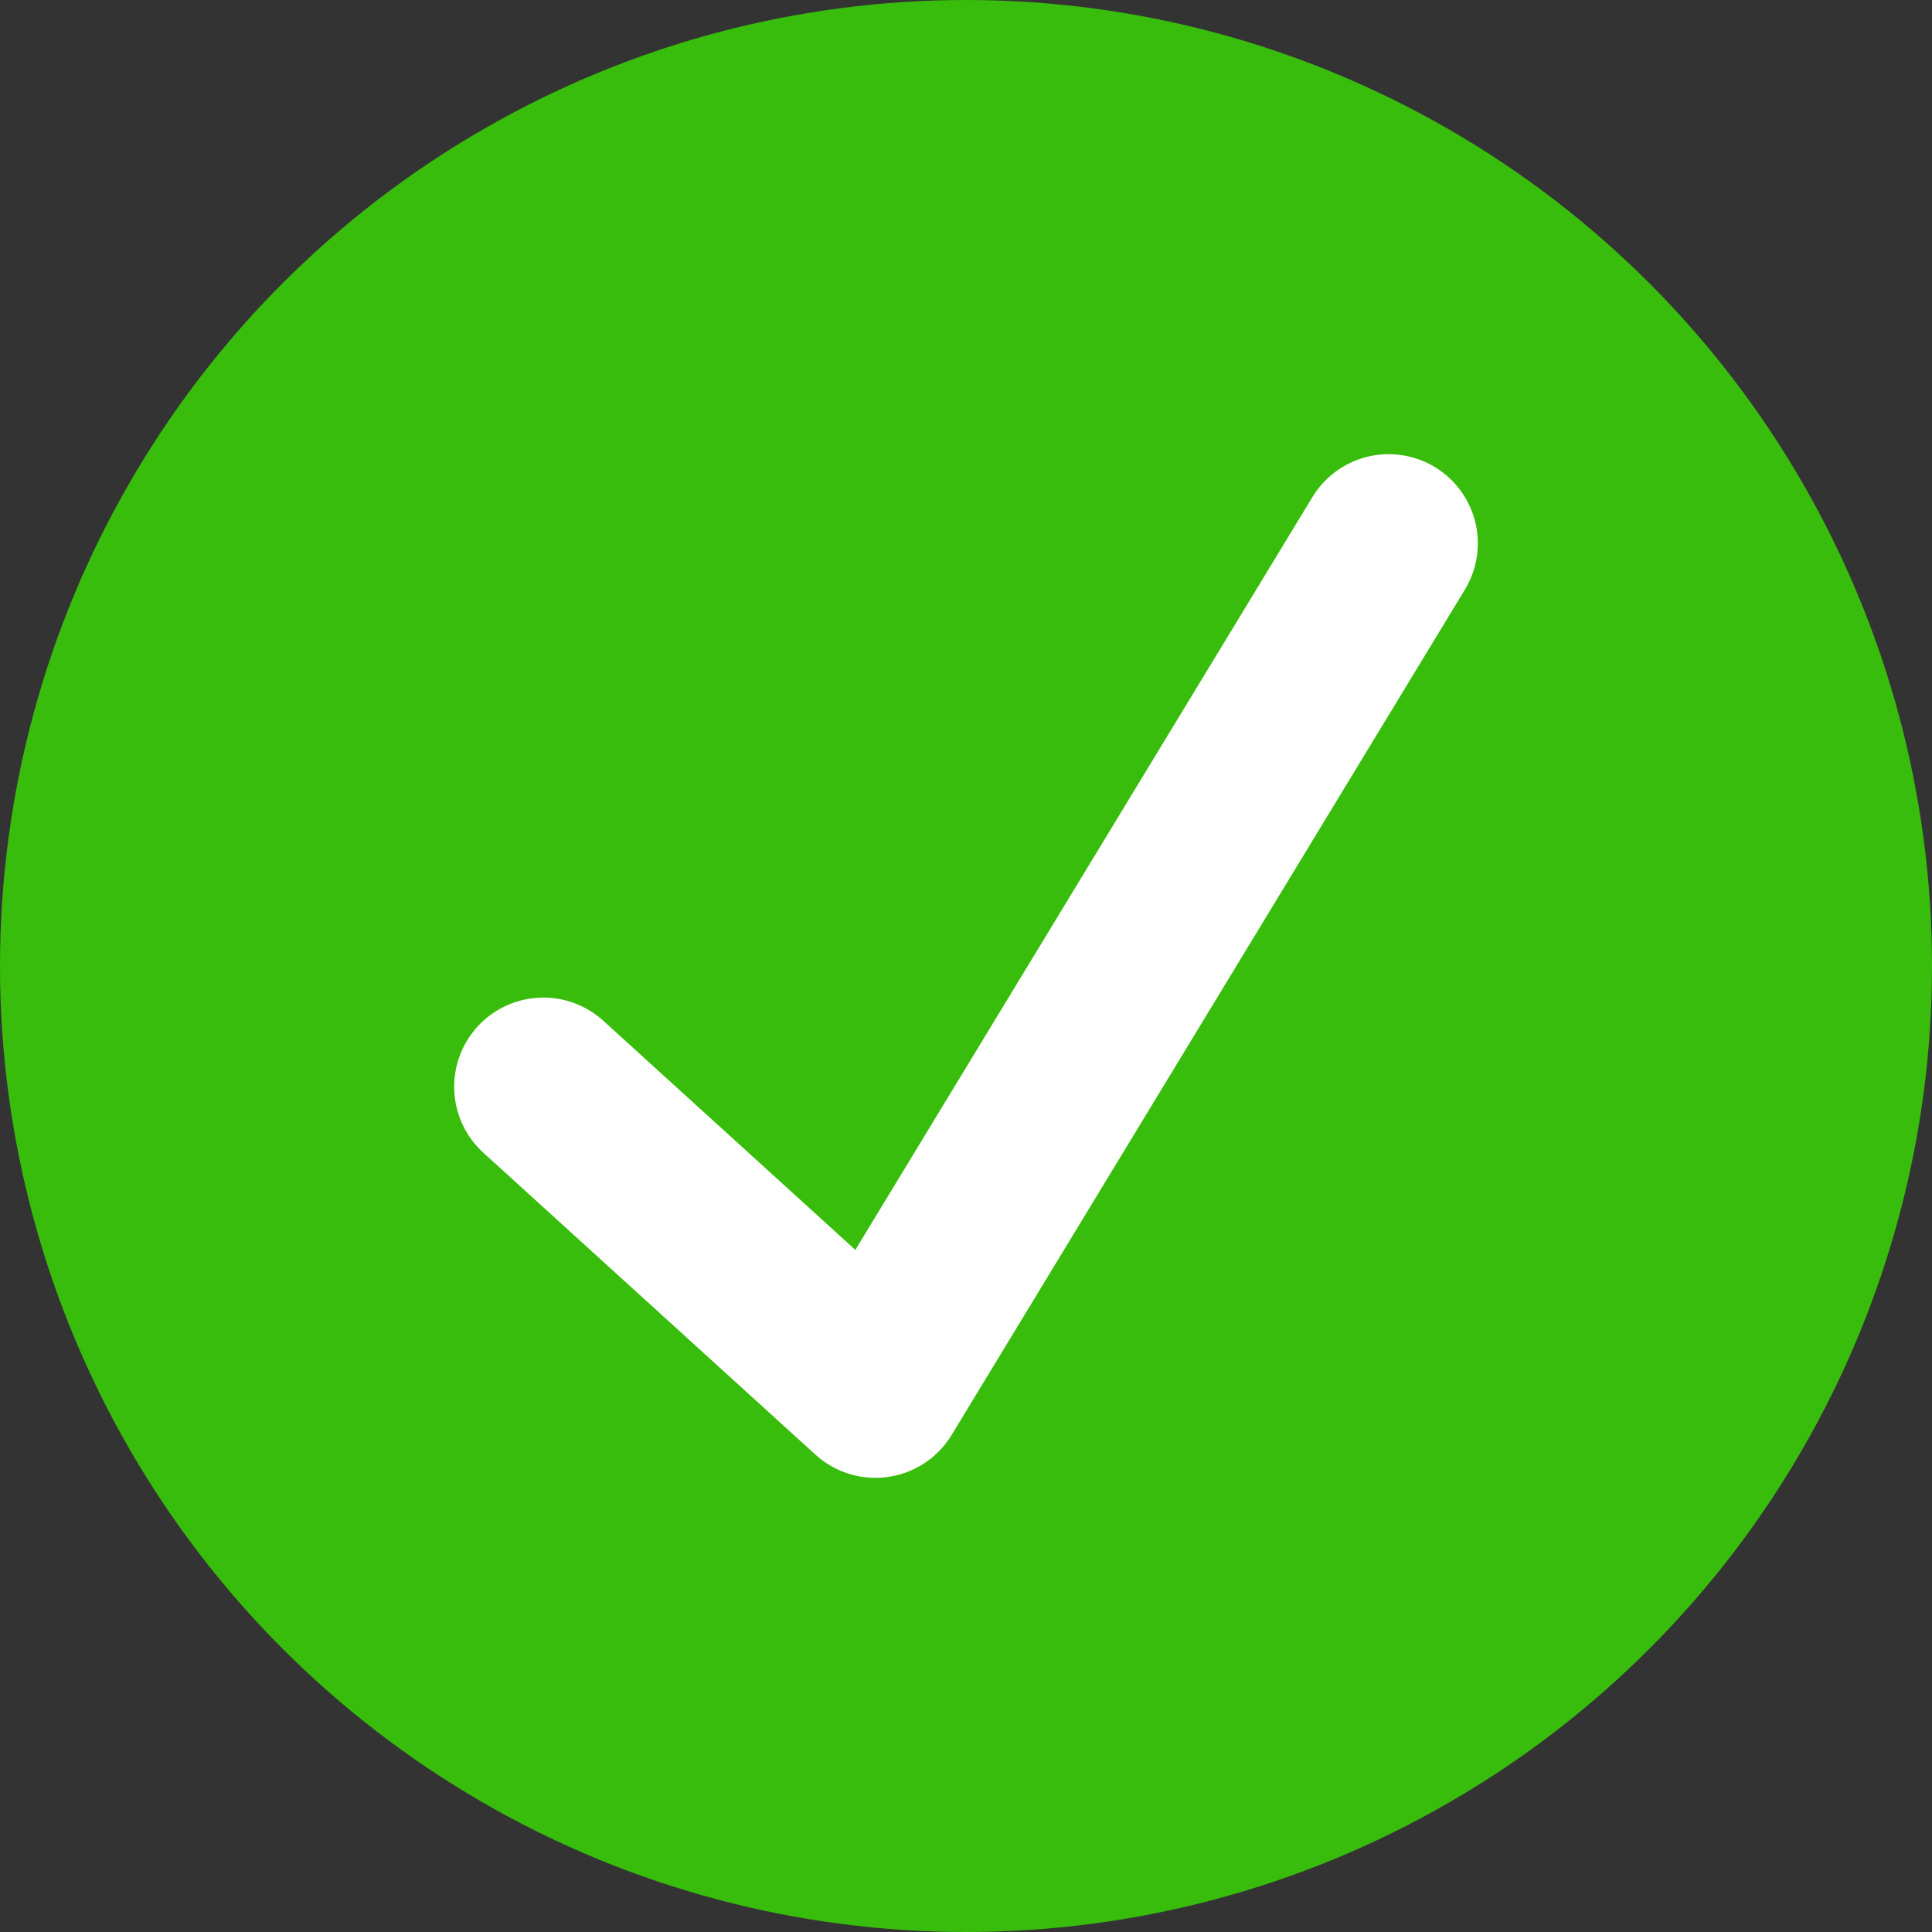 <?xml version="1.0" encoding="UTF-8"?>
<svg width="26px" height="26px" viewBox="0 0 26 26" version="1.1" xmlns="http://www.w3.org/2000/svg" xmlns:xlink="http://www.w3.org/1999/xlink">
    <rect x="0" y="0" width="26" height="26" fill="#333333" stroke="none"/>
    <!-- Generator: sketchtool 49.3 (51167) - http://www.bohemiancoding.com/sketch -->
    <title>CF3383D4-47F4-47C0-AD98-9E61FE169B5A</title>
    <desc>Created with sketchtool.</desc>
    <defs></defs>
    <g id="Stylesheet" stroke="none" stroke-width="1" fill="none" fill-rule="evenodd">
        <g id="Timeline---Mobile" transform="translate(-707, -227)">
            <g id="Completed/Step/Mobile" transform="translate(707, 227)">
                <g id="CompletedStep/Icon">
                    <g>
                        <circle id="Oval-2" fill="#38BD0C" cx="13" cy="13" r="13"></circle>
                        <polyline id="Path-2" stroke="#FFFFFF" stroke-width="2.4" stroke-linecap="round" stroke-linejoin="round" points="7.312 14.625 11.781 18.688 18.688 7.312"></polyline>
                    </g>
                </g>
            </g>
        </g>
    </g>
</svg>